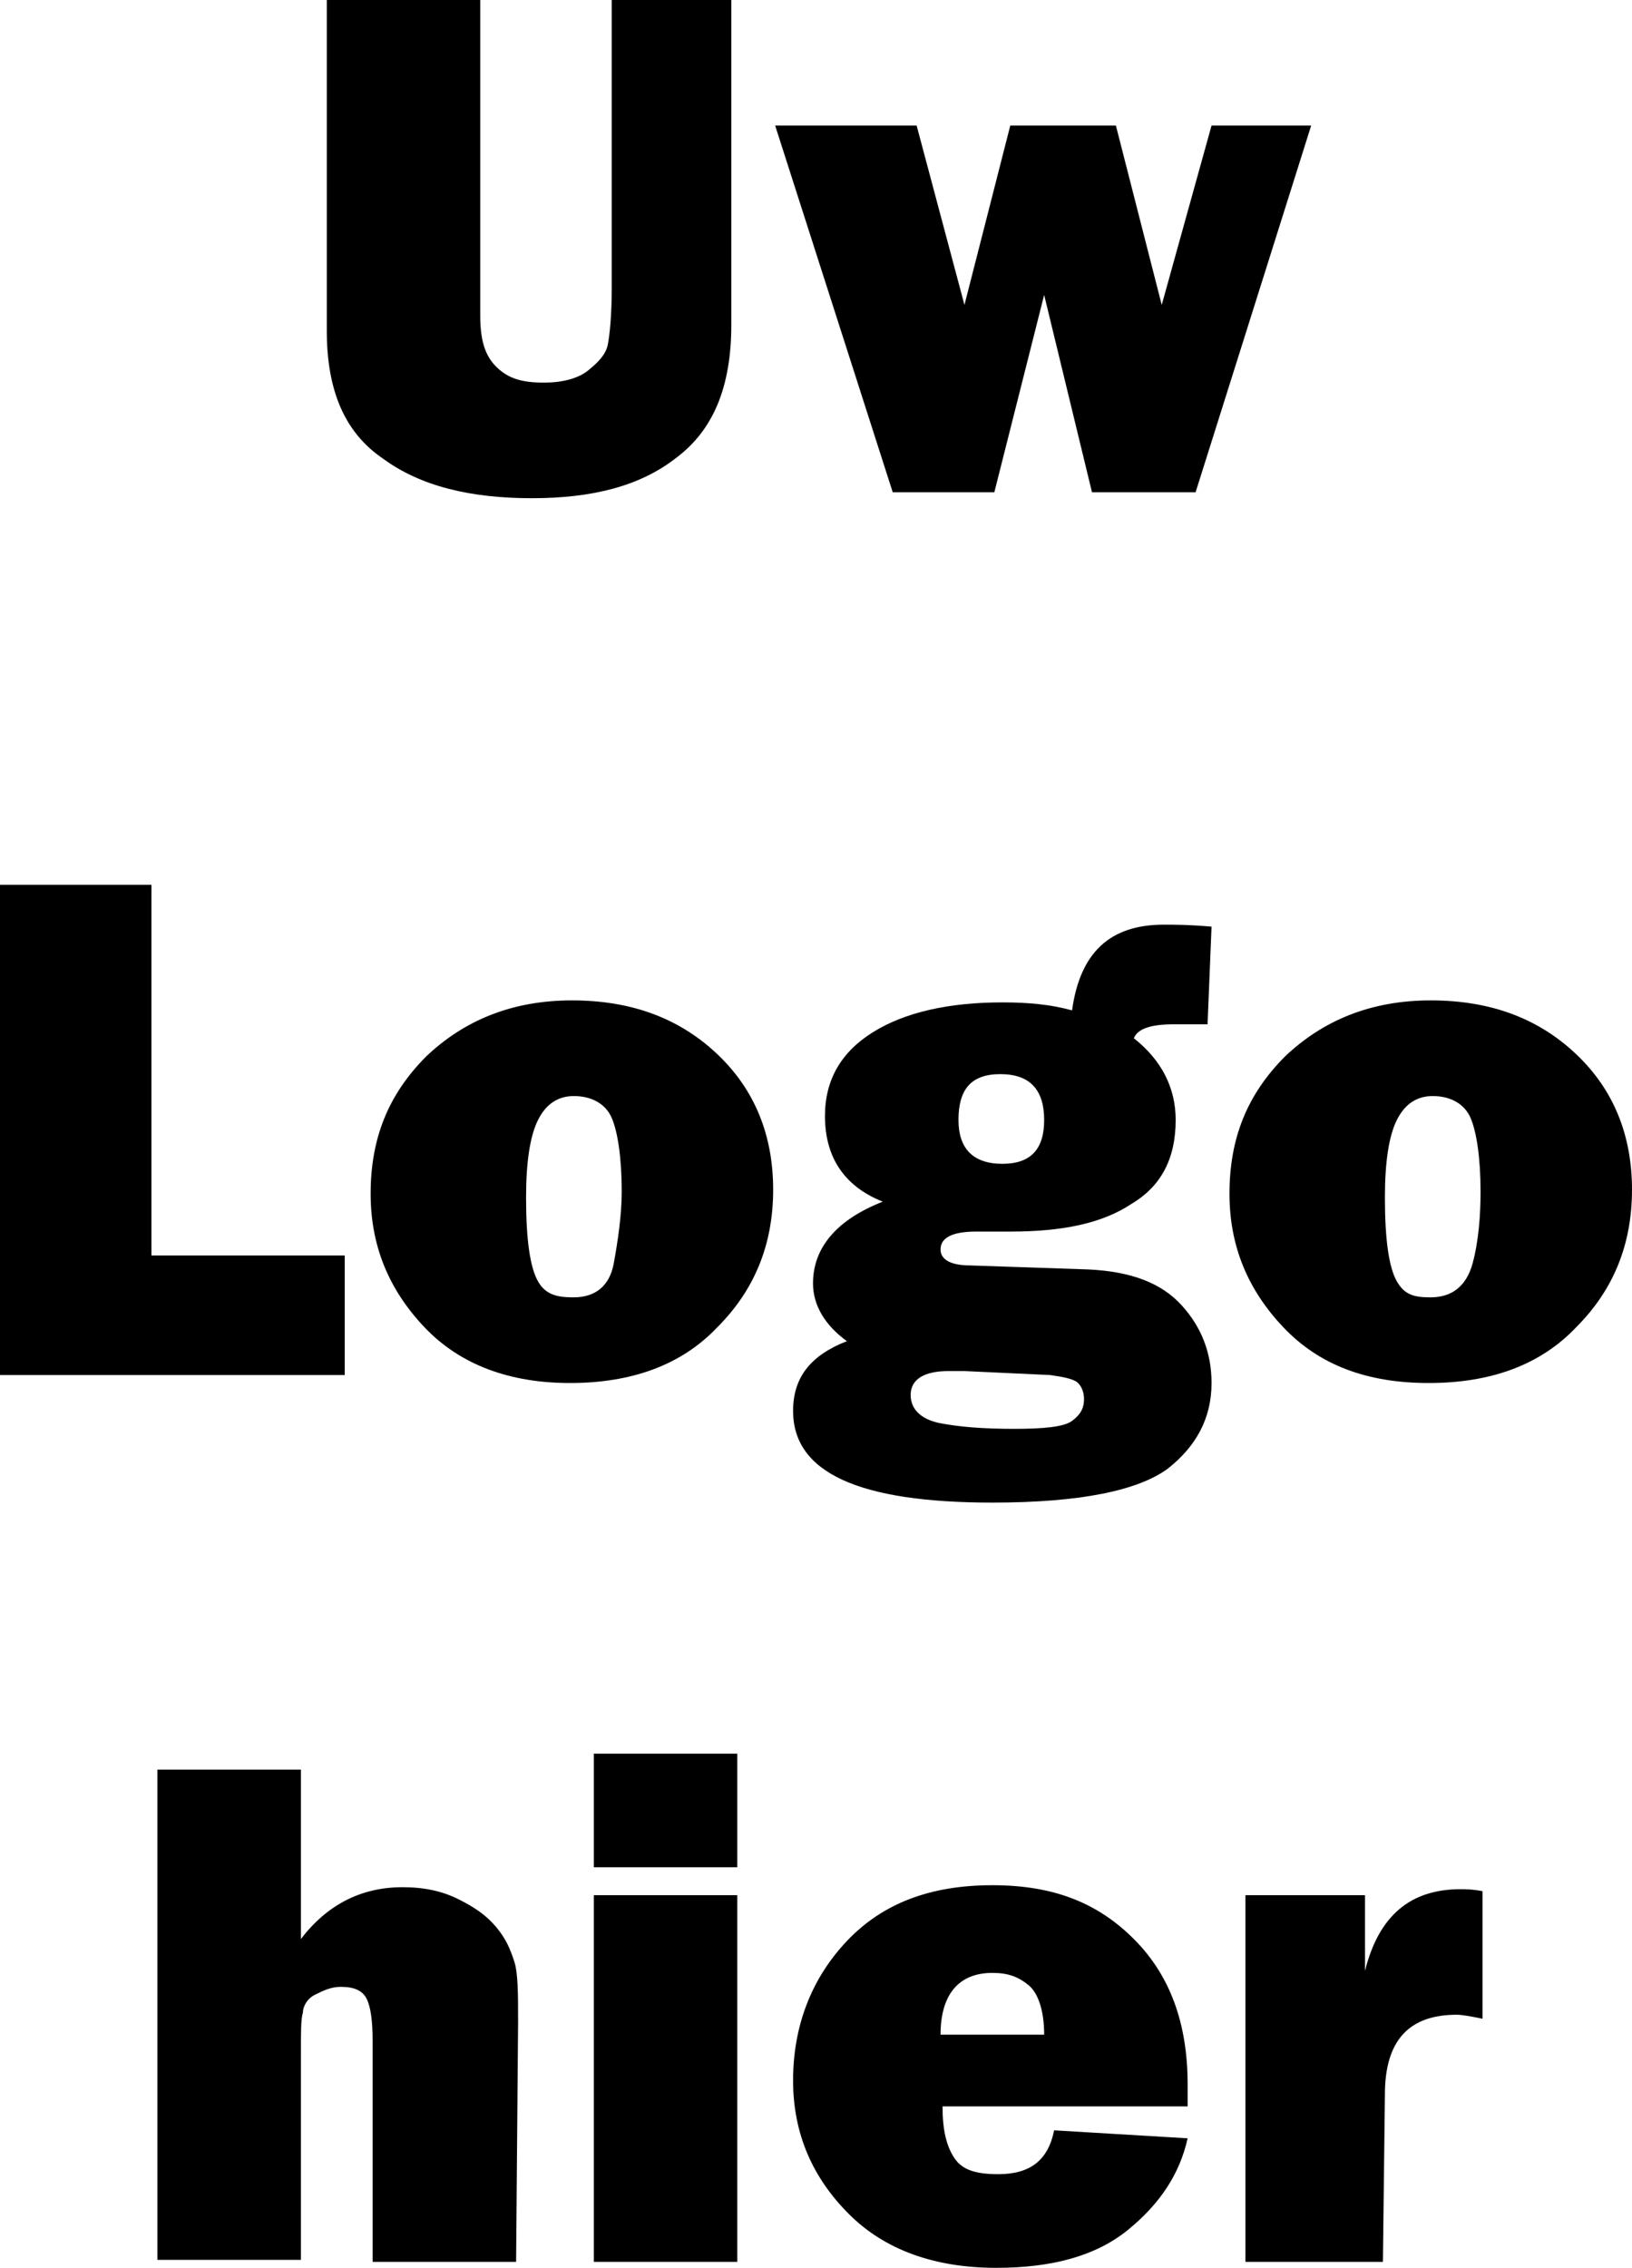 <?xml version="1.0" encoding="utf-8"?>
<!-- Generator: Adobe Illustrator 27.3.1, SVG Export Plug-In . SVG Version: 6.00 Build 0)  -->
<svg version="1.1" id="Laag_1" xmlns="http://www.w3.org/2000/svg" xmlns:xlink="http://www.w3.org/1999/xlink" x="0px" y="0px"
	 viewBox="0 0 81.9 113.8" style="enable-background:new 0 0 81.9 113.8;" xml:space="preserve">
<path d="M36.7,0v16.3c0,3.1-0.9,5.3-2.8,6.7c-1.8,1.4-4.2,2-7.2,2c-3.1,0-5.6-0.6-7.5-2c-1.9-1.3-2.8-3.4-2.8-6.4V0h7.7v15.8
	c0,1.2,0.2,2,0.8,2.6s1.3,0.8,2.4,0.8c0.9,0,1.7-0.2,2.2-0.6s0.9-0.8,1-1.3c0.1-0.5,0.2-1.5,0.2-2.9V0H36.7z"/>
<path d="M65.8,6.3L60,24.7h-5.2l-2.4-9.9l-2.5,9.9h-5.1L38.9,6.3h7.1l2.4,9l2.3-9H56l2.3,9l2.5-9L65.8,6.3L65.8,6.3z"/>
<path d="M17.3,63v6H0V44.4h7.6V63H17.3z"/>
<path d="M28.6,69.4c-3,0-5.5-0.9-7.3-2.8s-2.7-4.1-2.7-6.7c0-2.8,0.9-5,2.8-6.9c1.9-1.8,4.3-2.8,7.3-2.8s5.4,0.9,7.3,2.7
	s2.8,4.1,2.8,6.8s-0.9,5-2.8,6.9C34.2,68.5,31.7,69.4,28.6,69.4L28.6,69.4z M28.8,65.1c1.1,0,1.8-0.6,2-1.7s0.4-2.4,0.4-3.6
	c0-1.7-0.2-3-0.5-3.7s-1-1.1-1.9-1.1c-0.8,0-1.4,0.4-1.8,1.2c-0.4,0.8-0.6,2.1-0.6,3.9c0,2.1,0.2,3.5,0.6,4.2S28,65.1,28.8,65.1
	L28.8,65.1z"/>
<path d="M60.8,46.5l-0.2,4.9l-0.3,0c-0.7,0-1.1,0-1.4,0c-1.1,0-1.8,0.2-2,0.7c1.4,1.1,2.1,2.5,2.1,4.1c0,1.9-0.7,3.3-2.2,4.2
	c-1.5,1-3.5,1.4-6.1,1.4c-0.1,0-0.4,0-0.9,0c-0.5,0-0.8,0-0.8,0c-1.2,0-1.8,0.3-1.8,0.9c0,0.5,0.5,0.8,1.5,0.8l5.9,0.2
	c2.2,0.1,3.7,0.7,4.7,1.8c1,1.1,1.5,2.4,1.5,3.9c0,1.8-0.8,3.2-2.2,4.3c-1.5,1.1-4.4,1.7-8.8,1.7c-6.7,0-10-1.5-10-4.6
	c0-1.7,0.9-2.8,2.7-3.5c-1.1-0.8-1.7-1.8-1.7-2.9c0-1.8,1.2-3.2,3.5-4.1c-2-0.8-2.9-2.3-2.9-4.3c0-1.8,0.8-3.2,2.4-4.2
	s3.8-1.5,6.5-1.5c1.3,0,2.4,0.1,3.5,0.4c0.4-2.9,1.9-4.3,4.6-4.3C58.9,46.4,59.7,46.4,60.8,46.5L60.8,46.5z M48.4,68.8
	c-0.3,0-0.5,0-0.8,0c-1.2,0-1.9,0.4-1.9,1.2c0,0.7,0.5,1.2,1.4,1.4c1,0.2,2.2,0.3,3.8,0.3c1.5,0,2.5-0.1,2.9-0.4s0.6-0.6,0.6-1.1
	c0-0.3-0.1-0.6-0.3-0.8c-0.2-0.2-0.7-0.3-1.4-0.4L48.4,68.8L48.4,68.8z M50.3,58.4c1.4,0,2.1-0.7,2.1-2.2s-0.7-2.3-2.2-2.3
	s-2.1,0.8-2.1,2.3C48.1,57.6,48.8,58.4,50.3,58.4L50.3,58.4z"/>
<path d="M71.7,69.4c-3.1,0-5.5-0.9-7.3-2.8s-2.7-4.1-2.7-6.7c0-2.8,0.9-5,2.8-6.9c1.9-1.8,4.3-2.8,7.3-2.8s5.4,0.9,7.3,2.7
	s2.8,4.1,2.8,6.8s-0.9,5-2.8,6.9C77.3,68.5,74.8,69.4,71.7,69.4L71.7,69.4z M71.8,65.1c1.1,0,1.8-0.6,2.1-1.7s0.4-2.4,0.4-3.6
	c0-1.7-0.2-3-0.5-3.7s-1-1.1-1.9-1.1c-0.8,0-1.4,0.4-1.8,1.2c-0.4,0.8-0.6,2.1-0.6,3.9c0,2.1,0.2,3.5,0.6,4.2S71,65.1,71.8,65.1
	L71.8,65.1z"/>
<path d="M25.9,113.5h-7.2v-11.1c0-1-0.1-1.7-0.3-2.1s-0.6-0.6-1.3-0.6c-0.5,0-0.9,0.2-1.3,0.4s-0.6,0.6-0.6,0.9
	c-0.1,0.3-0.1,1-0.1,2v10.4H7.9V88.8h7.2v8.5c1.3-1.7,3-2.6,5.1-2.6c1.1,0,2,0.2,2.8,0.6c0.8,0.4,1.4,0.8,1.9,1.4s0.7,1.1,0.9,1.7
	s0.2,1.6,0.2,3.1L25.9,113.5L25.9,113.5z"/>
<path d="M37,88v5.7h-7.2V88H37z M37,95.1v18.4h-7.2V95.1H37z"/>
<path d="M52.9,106.9l6.7,0.4c-0.4,1.8-1.4,3.3-3,4.6c-1.6,1.3-3.8,1.9-6.6,1.9c-3.1,0-5.6-0.9-7.4-2.7c-1.8-1.8-2.8-4-2.8-6.7
	s0.9-5.1,2.7-7c1.8-1.9,4.2-2.8,7.3-2.8s5.3,0.9,7.1,2.7c1.8,1.8,2.7,4.2,2.7,7.3c0,0.2,0,0.6,0,1.1H47.3c0,1.2,0.2,2,0.6,2.6
	c0.4,0.6,1.1,0.8,2.2,0.8C51.7,109.1,52.6,108.4,52.9,106.9L52.9,106.9z M52.4,102.1c0-1.2-0.3-2.1-0.8-2.5S50.6,99,49.8,99
	c-1.7,0-2.6,1.1-2.6,3.1H52.4L52.4,102.1z"/>
<path d="M69.4,113.5h-6.9V95.1h6v3.8c0.7-2.8,2.3-4.1,4.8-4.1c0.2,0,0.6,0,1.1,0.1v6.4c-0.5-0.1-1-0.2-1.3-0.2c-2.4,0-3.6,1.3-3.6,4
	L69.4,113.5L69.4,113.5z"/>
</svg>
